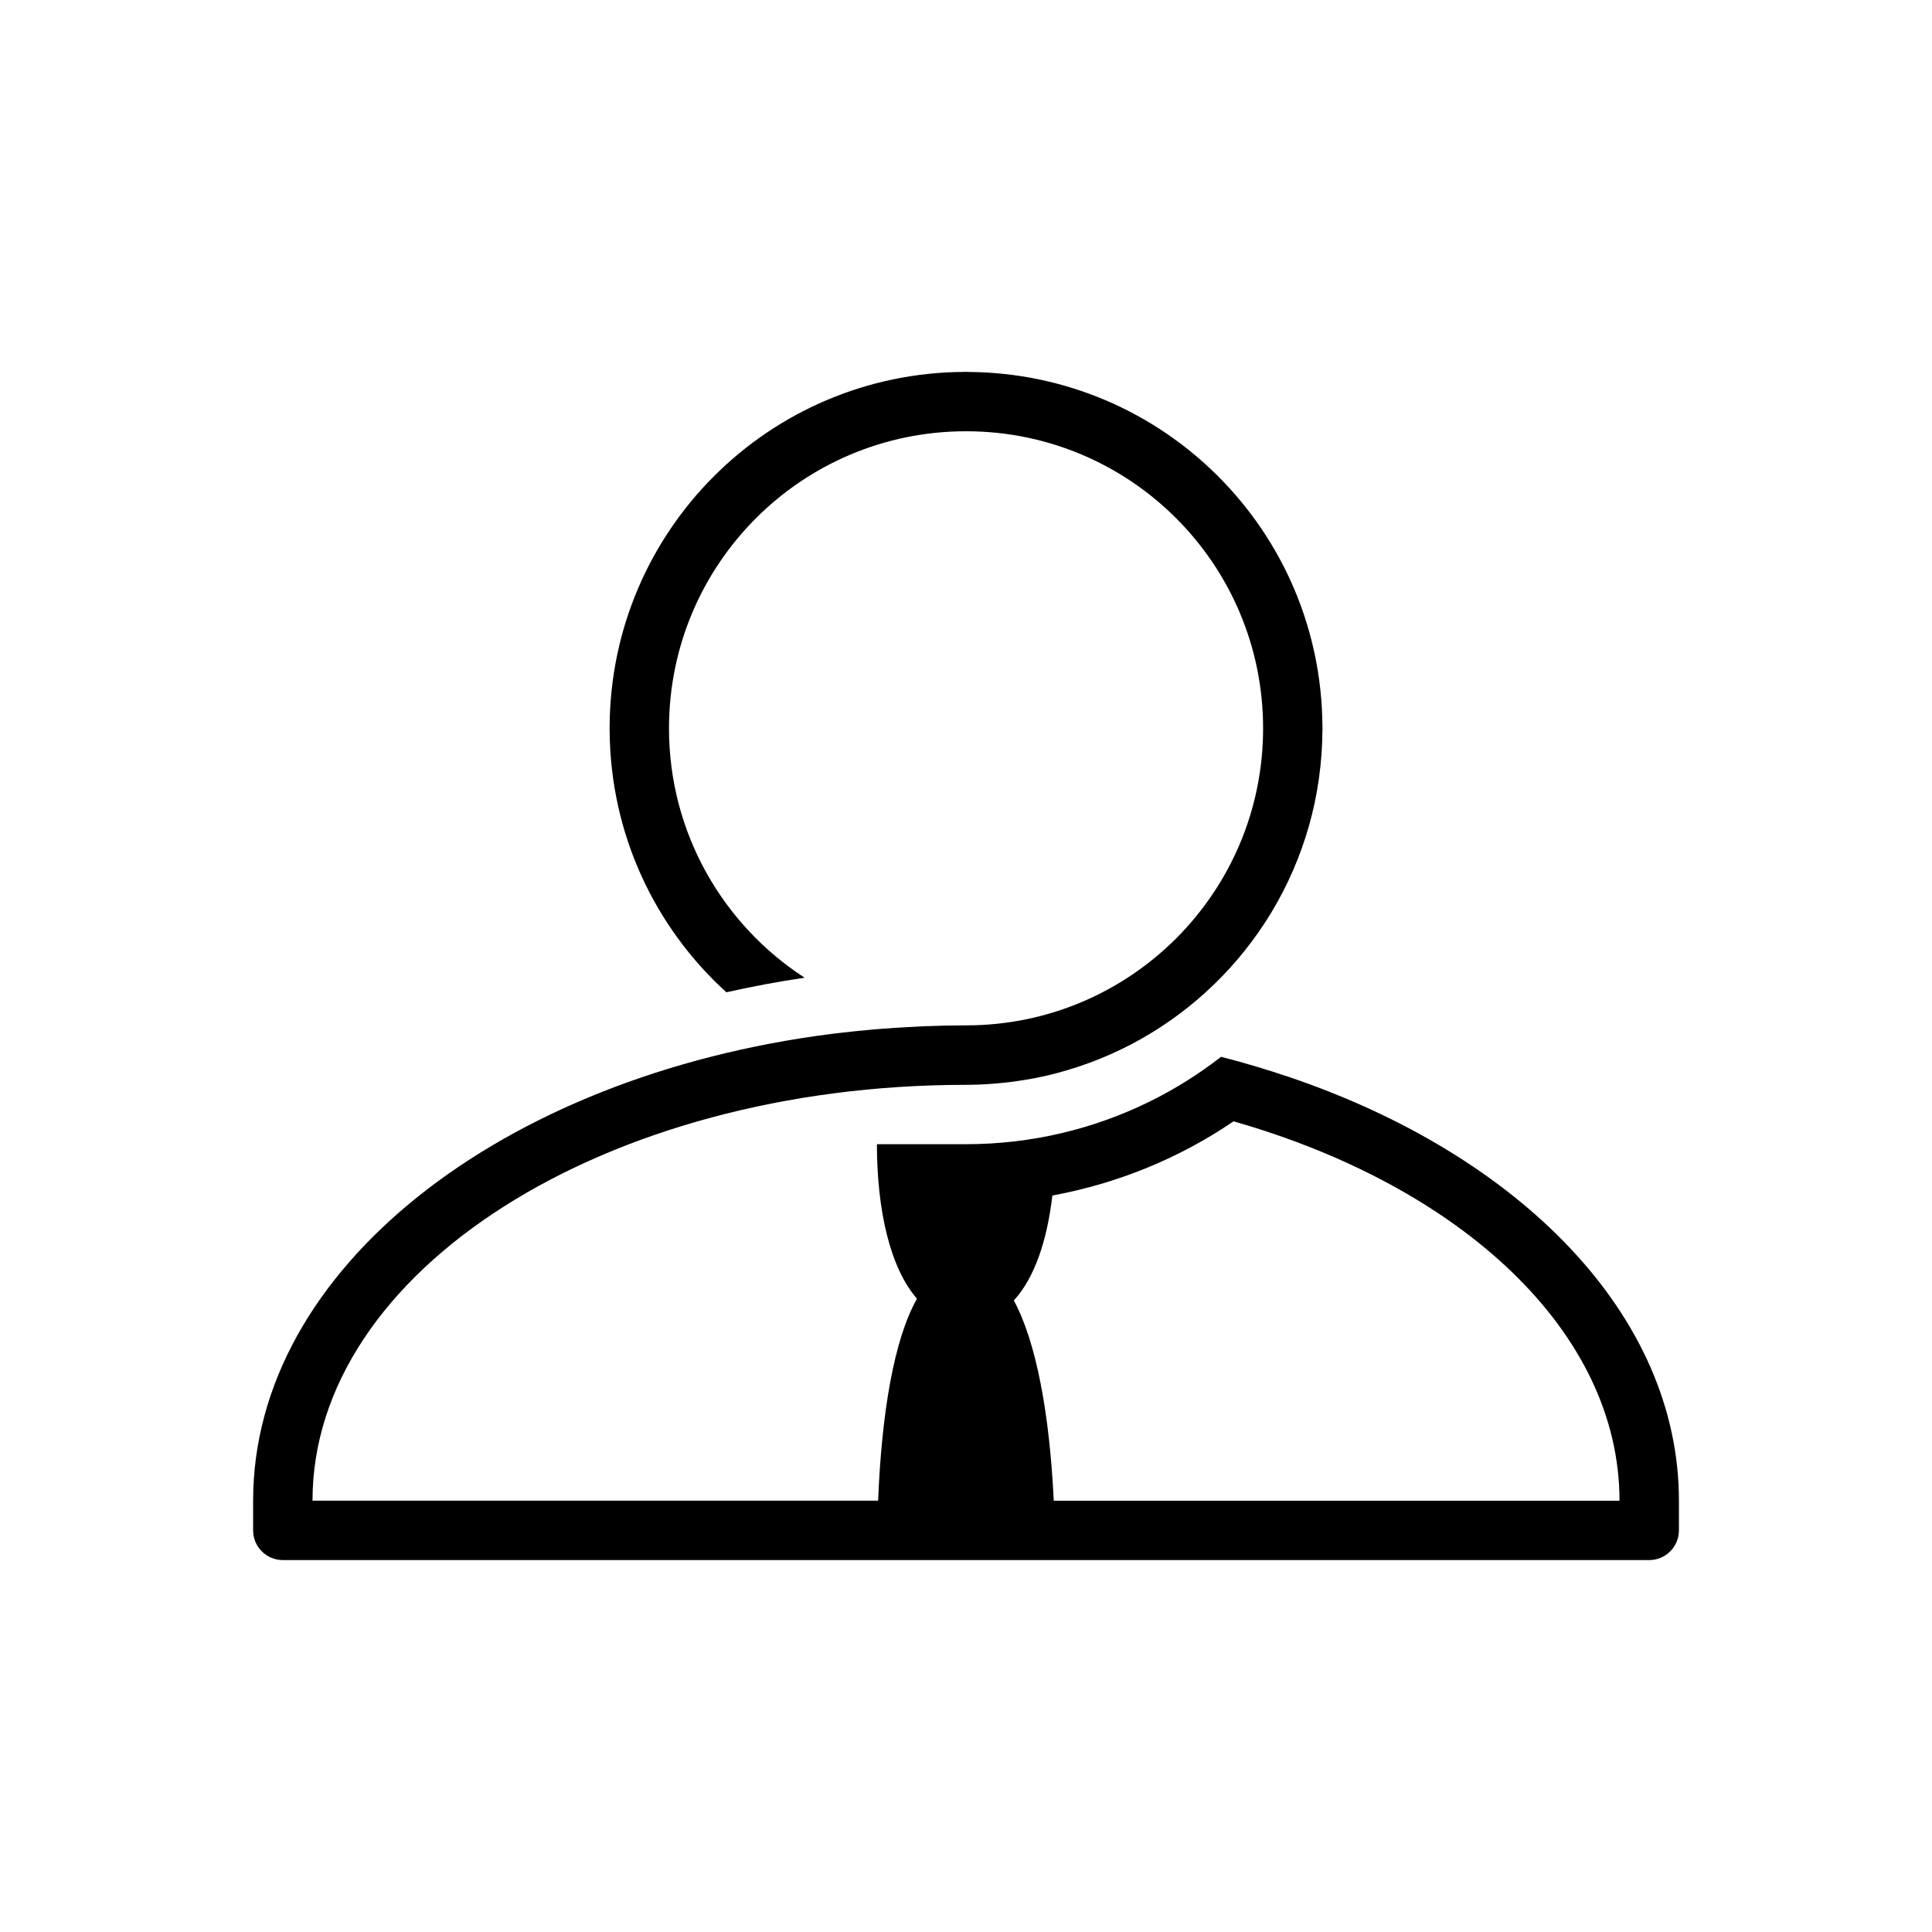 <?xml version="1.0" encoding="UTF-8"?>
<!-- Uploaded to: SVG Repo, www.svgrepo.com, Generator: SVG Repo Mixer Tools -->
<svg fill="#000000" width="800px" height="800px" version="1.1" viewBox="144 144 512 512" xmlns="http://www.w3.org/2000/svg">
 <path d="m485.61 429.42c-5.84-1.98-11.844-3.777-18.008-5.356-0.004 0.004-0.008 0.004-0.008 0.004-1.465 1.137-2.953 2.238-4.469 3.297-0.004 0.004-0.012 0.008-0.012 0.012-1.496 1.047-3.027 2.062-4.578 3.035-0.035 0.023-0.07 0.043-0.102 0.066-1.539 0.961-3.102 1.887-4.688 2.777-0.039 0.023-0.082 0.051-0.125 0.07-1.617 0.902-3.269 1.766-4.938 2.59h0.004c-14.68 7.231-31.199 11.309-48.68 11.309h-23.613c0 17.539 3.508 32.793 10.613 40.941-6.144 10.914-9.348 30.367-10.301 53.523l-149.89 0.004c0-60.91 77.461-110.2 173.19-110.2 1.906 0 3.797-0.07 5.672-0.184 0.551-0.035 1.09-0.082 1.641-0.125 1.379-0.105 2.746-0.238 4.109-0.402 0.547-0.066 1.09-0.133 1.637-0.207 1.562-0.215 3.117-0.469 4.652-0.762 0.262-0.051 0.531-0.086 0.789-0.141 1.898-0.375 3.781-0.809 5.641-1.301 0.07-0.016 0.137-0.039 0.207-0.059 1.75-0.469 3.477-0.988 5.188-1.547 0.277-0.09 0.543-0.188 0.82-0.277 1.617-0.547 3.223-1.137 4.805-1.77 0.148-0.059 0.301-0.113 0.445-0.18 3.586-1.461 7.066-3.129 10.418-4.996 0.008-0.008 0.012-0.012 0.02-0.012 28.793-16.09 48.273-46.801 48.406-82.133h0.012v-0.32-0.051-0.066-0.414h-0.012c-0.254-51.812-42.102-93.68-93.902-93.973v-0.012l-0.48-0.012h-0.066-0.066-0.406v0.012c-51.832 0.254-93.715 42.137-93.977 93.965h-0.012v0.426 0.066 0.062 0.355h0.012c0.121 27.578 12.016 52.348 30.938 69.531 6.769-1.523 13.688-2.824 20.742-3.859-21.637-14.023-35.949-38.363-35.949-66.094 0-43.492 35.176-78.684 78.656-78.723h0.133c43.457 0.035 78.613 35.195 78.656 78.656v0.066c0 43.512-35.211 78.723-78.723 78.723h-0.008c-3.691 0-7.348 0.086-10.988 0.227-1 0.039-1.992 0.105-2.984 0.156-2.719 0.133-5.426 0.297-8.113 0.5-0.988 0.078-1.973 0.164-2.957 0.25-2.84 0.25-5.656 0.539-8.453 0.875-0.711 0.082-1.426 0.164-2.141 0.25-87.355 11.117-153.29 62.211-153.29 123.7v7.871c0 4.348 3.523 7.871 7.871 7.871h362.11c4.348 0 7.871-3.527 7.871-7.871v-7.871c0-49.059-41.988-91.484-103.32-112.28zm-62.359 112.28c-1.086-22.848-4.613-42.066-10.578-53.062 5.426-5.883 8.824-15.805 10.215-27.816 17.543-3.223 33.828-9.996 48.016-19.66 60.305 17.223 102.28 55.715 102.28 100.54h-149.93z"/>
</svg>
